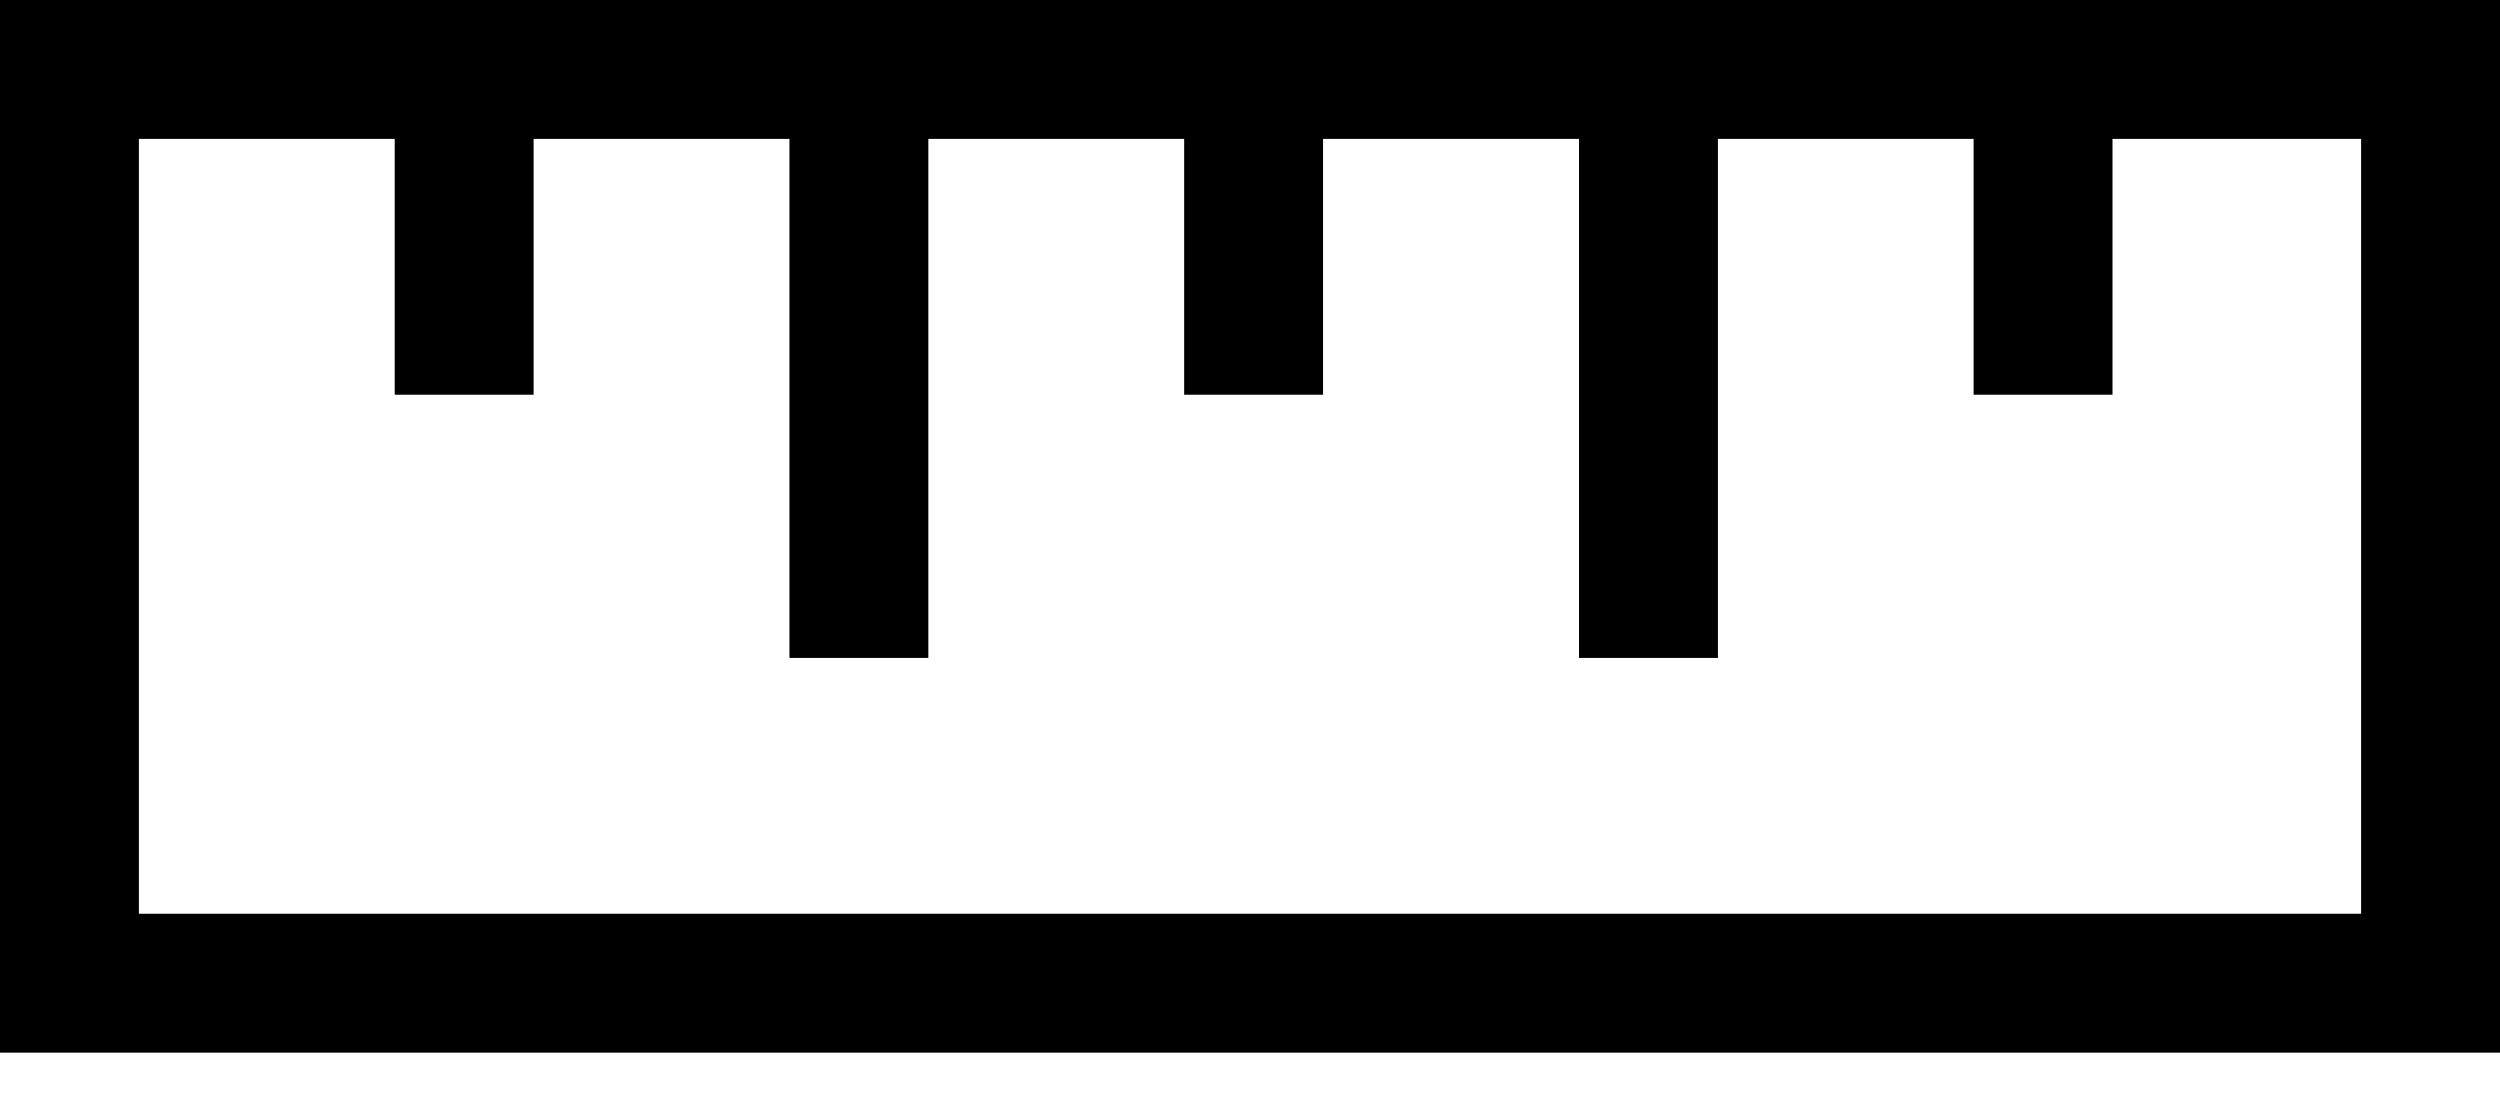 <?xml version="1.0" encoding="utf-8"?>
<svg xmlns="http://www.w3.org/2000/svg" width="18" height="8" viewBox="0 0 18 8" fill="none">
<rect x="0.5" y="0.5" width="17" height="6.579" stroke="black"/>
<line x1="6.184" x2="6.184" y2="4.737" stroke="black"/>
<line x1="3.342" x2="3.342" y2="2.842" stroke="black"/>
<line x1="11.869" x2="11.869" y2="4.737" stroke="black"/>
<line x1="9.026" x2="9.026" y2="2.842" stroke="black"/>
<line x1="14.71" x2="14.71" y2="2.842" stroke="black"/>
</svg>